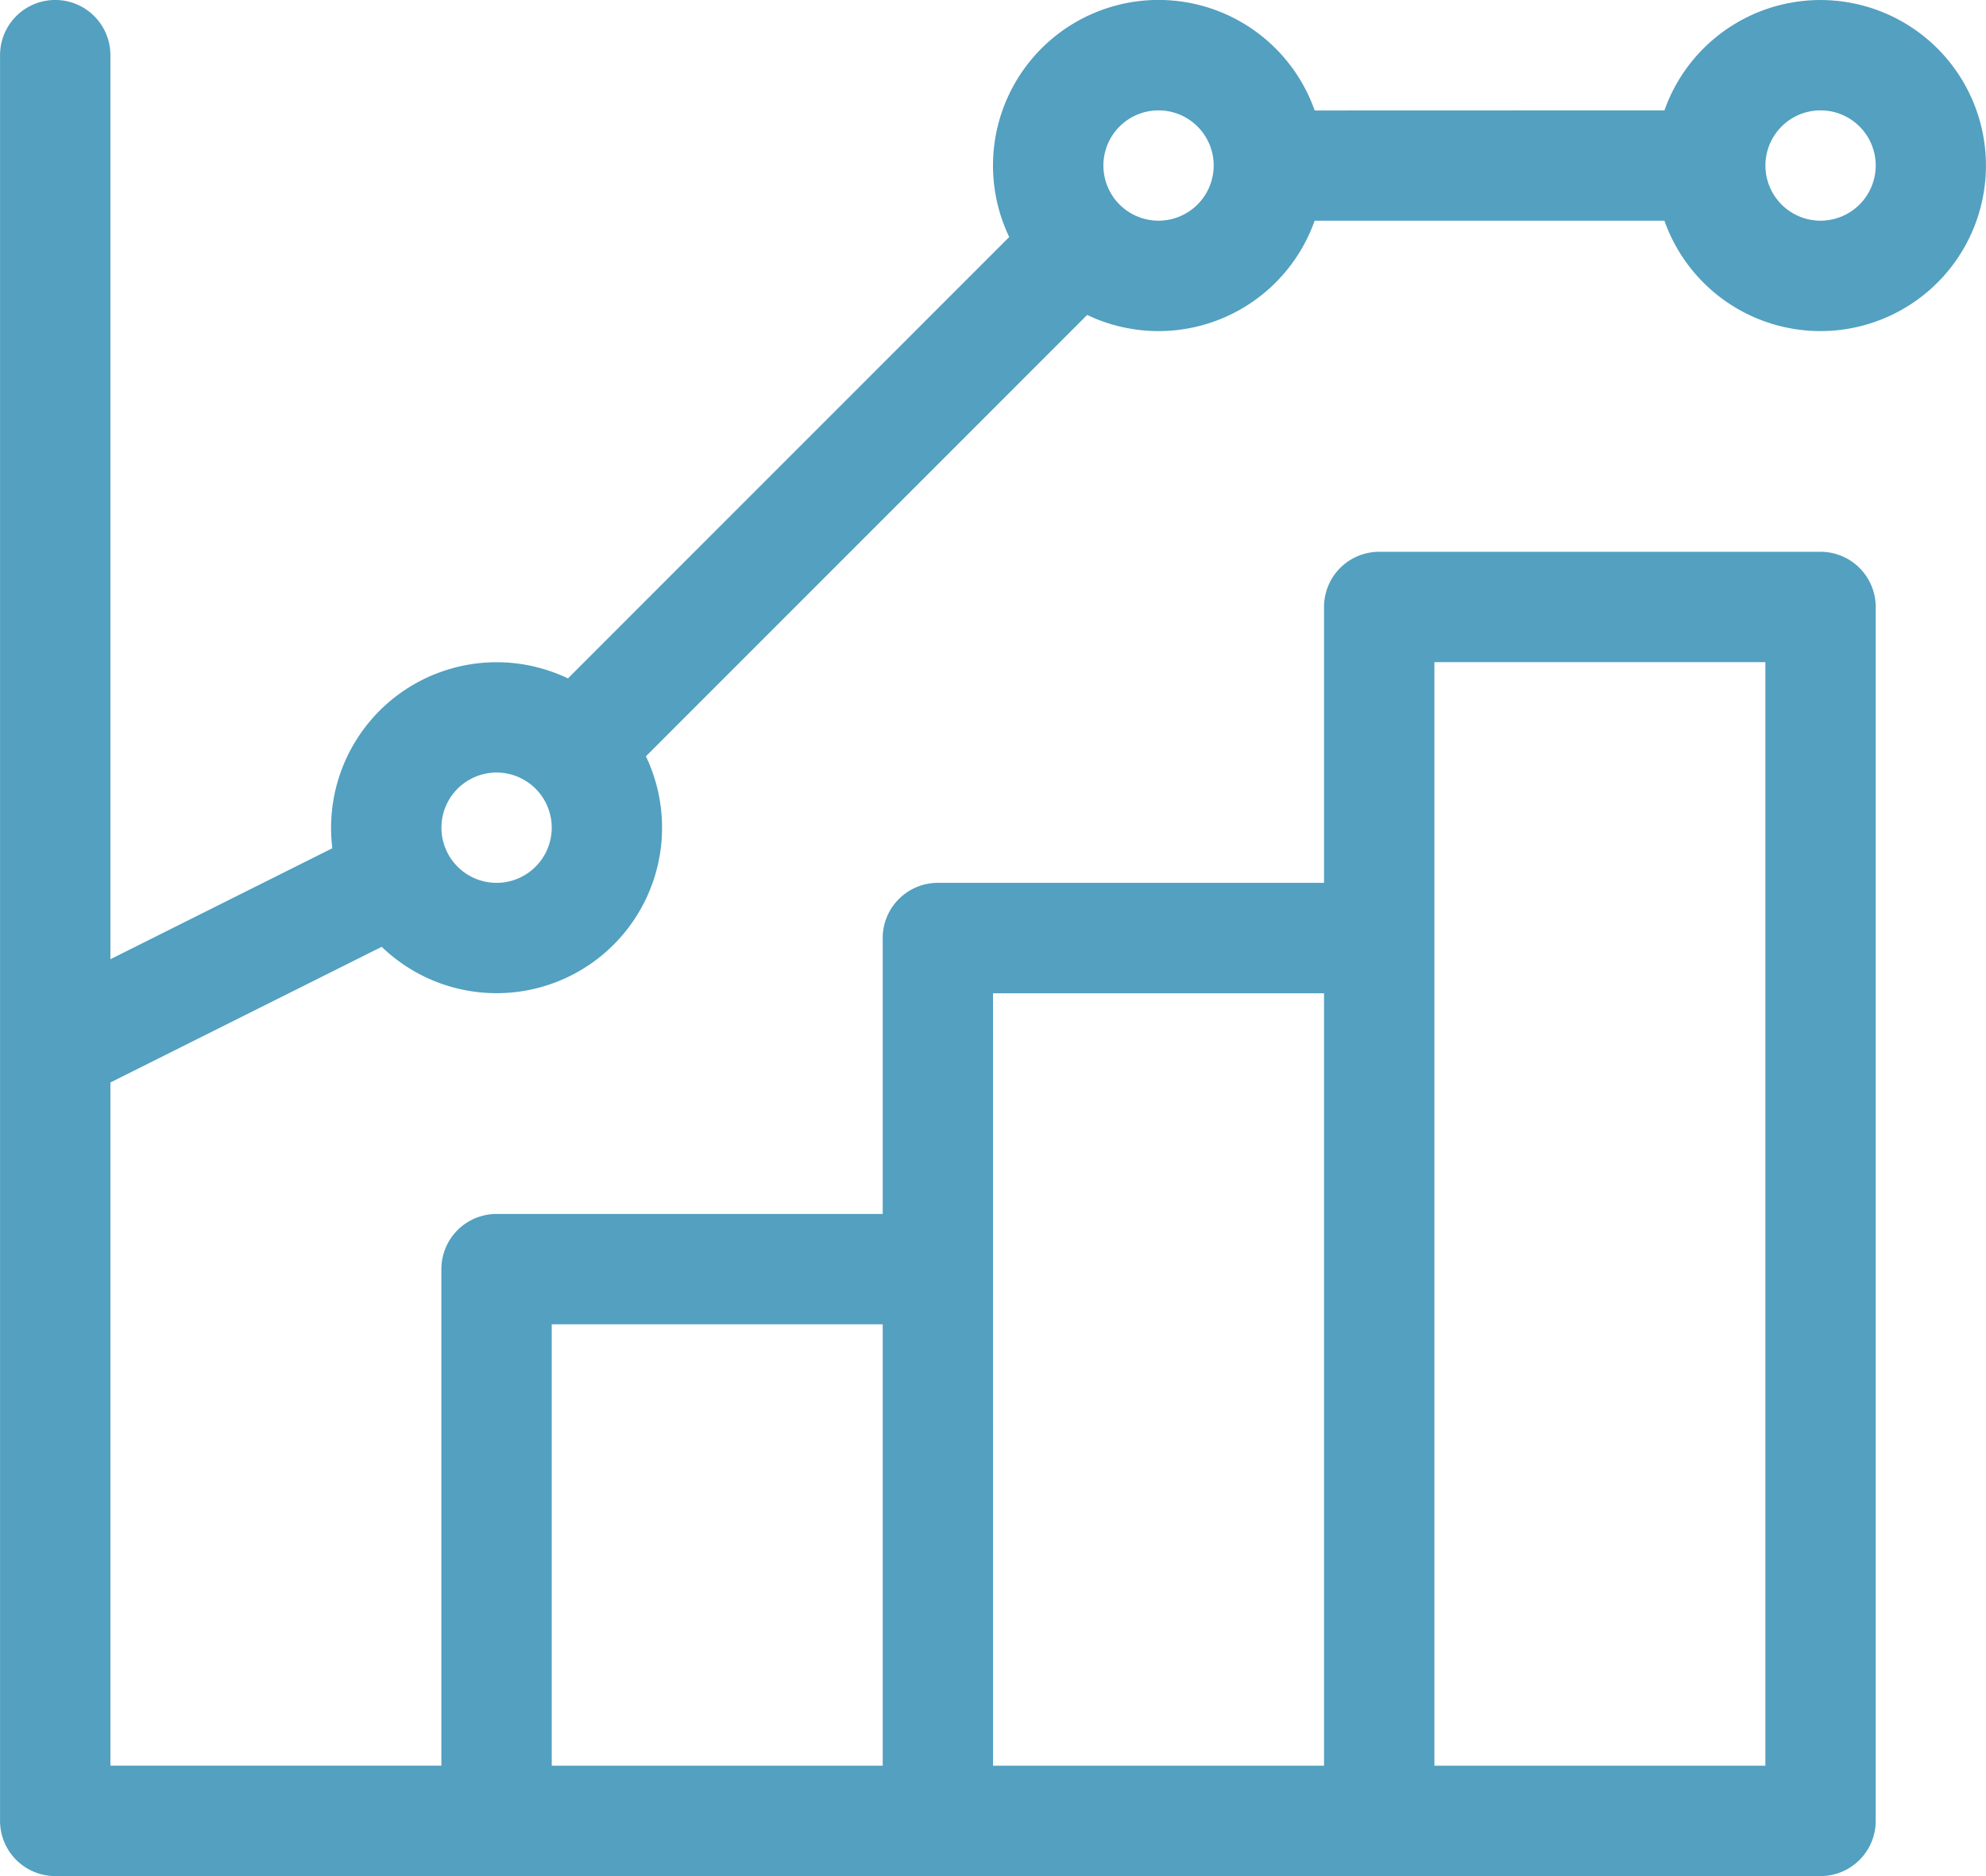 <svg xmlns="http://www.w3.org/2000/svg" width="35.006" height="33.061" viewBox="0 0 35.006 33.061"><path id="noun-analytics-2472849" d="M169.335,71.941a2.917,2.917,0,1,1,0,1.945h-6.166a2.919,2.919,0,0,1-4.009,1.66l-7.778,7.778a2.917,2.917,0,0,1-4.657,3.357l-4.782,2.391v12.039h5.834V92.361a.972.972,0,0,1,.972-.972h6.807V86.526a.972.972,0,0,1,.972-.972h6.807V80.692a.972.972,0,0,1,.972-.972h7.779a.973.973,0,0,1,.973.972v21.393a.973.973,0,0,1-.973.972H140.97a.973.973,0,0,1-.972-.972V88.492c0-.013,0-.027,0-.04V70.968a.972.972,0,1,1,1.945,0V86.9l3.912-1.956a2.918,2.918,0,0,1,4.153-2.993l7.778-7.778a2.918,2.918,0,1,1,5.384-2.23Zm-19.613,29.171h5.834V93.333h-5.834Zm7.779,0h5.834V87.5H157.5Zm7.779,0h5.834V81.665h-5.834Zm-15.558-16.53a.972.972,0,1,0-.973.972A.973.973,0,0,0,149.722,84.582ZM161.39,72.913a.972.972,0,1,0-.972.972A.973.973,0,0,0,161.39,72.913Zm11.669,0a.972.972,0,1,0-.972.972A.973.973,0,0,0,173.059,72.913Z" transform="translate(-139.997 -69.996)" fill="#53a0c0"></path></svg>